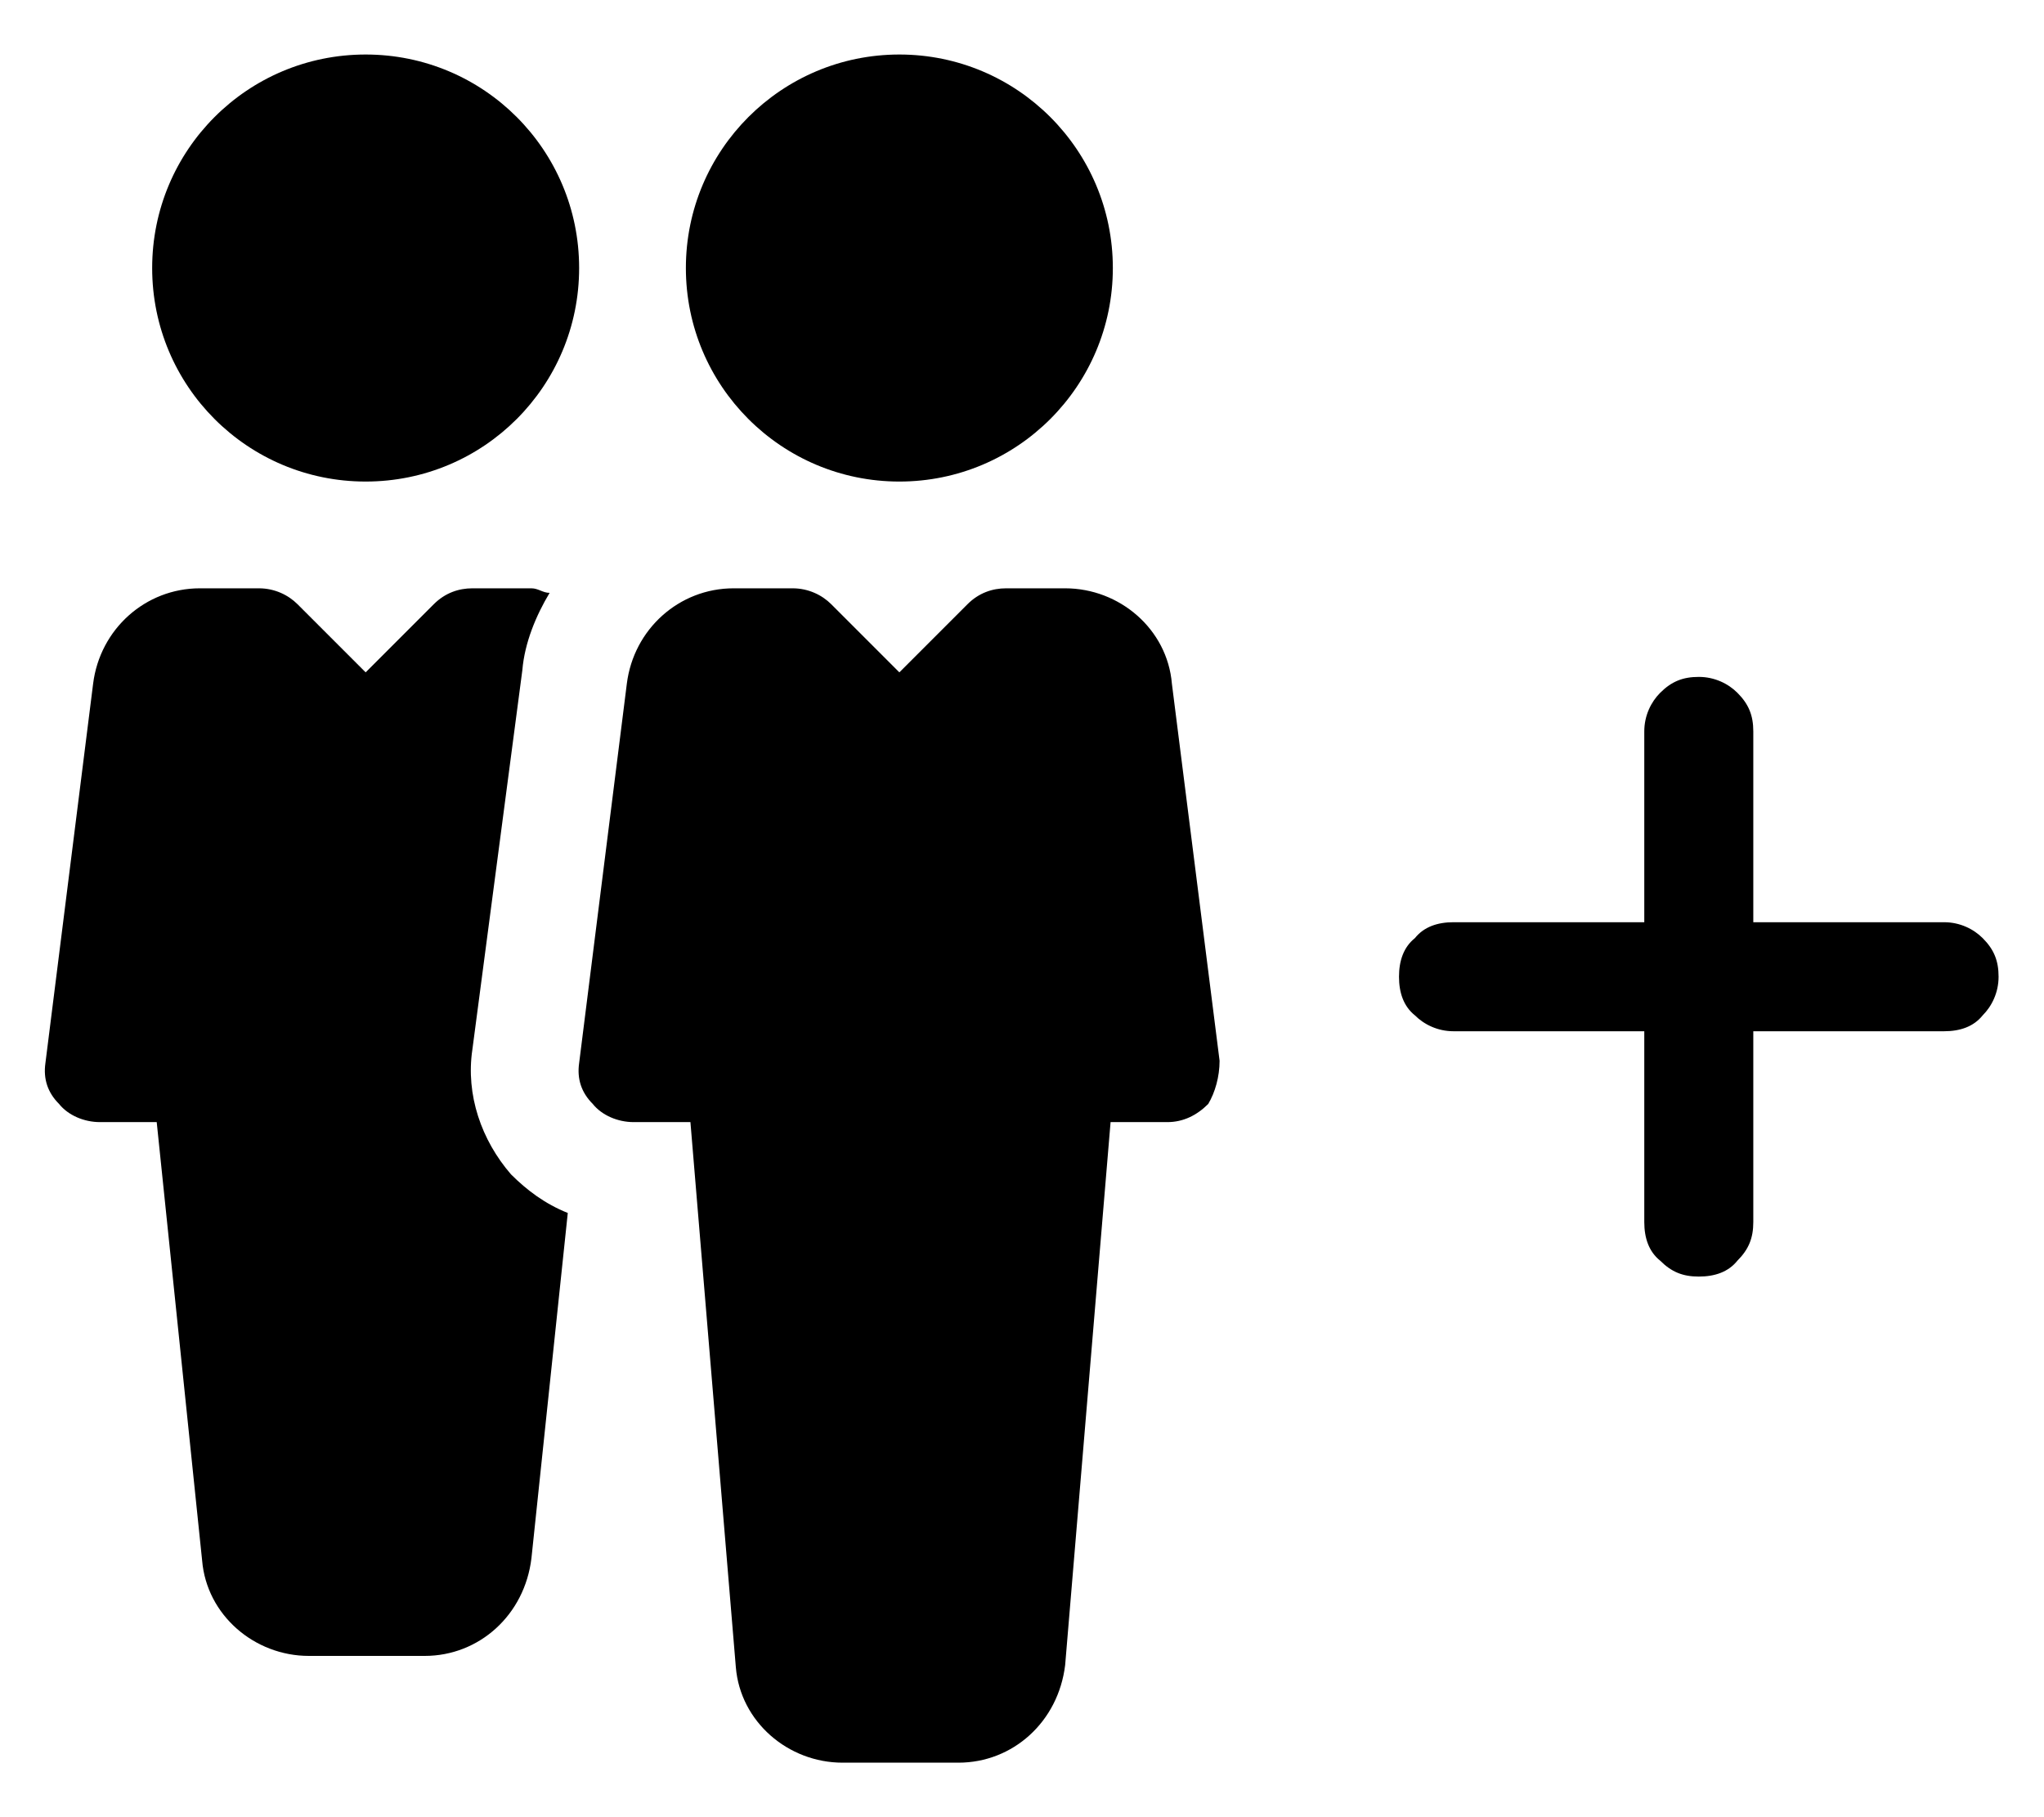 <?xml version="1.0" encoding="utf-8"?>
<!-- Generator: Adobe Illustrator 26.5.0, SVG Export Plug-In . SVG Version: 6.00 Build 0)  -->
<svg version="1.1" id="Calque_1" xmlns="http://www.w3.org/2000/svg" xmlns:xlink="http://www.w3.org/1999/xlink" x="0px" y="0px"
	 viewBox="0 0 90 80" style="enable-background:new 0 0 90 80;" xml:space="preserve">
<style type="text/css">
	.st0{fill:none;stroke:#000000;stroke-width:5;stroke-miterlimit:10;}
	.st1{fill:none;}
	.st2{fill:#1D1D1B;}
	.st3{fill:#E52143;}
	.st4{fill:#FCC200;}
	.st5{fill:#005CA8;}
	.st6{fill:#FFFFFF;}
</style>
<g>
	<g>
		<g>
			<circle cx="39.6" cy="11.8" r="9.4"/>
		</g>
	</g>
	<g>
		<g>
			<path d="M53.7,46.7l-2.1-16.6c-0.2-2.4-2.3-4.2-4.7-4.2h-2.6c-0.6,0-1.2,0.2-1.7,0.7l-3,3l-3-3c-0.4-0.4-1-0.7-1.7-0.7h-2.6
				c-2.4,0-4.4,1.8-4.7,4.2l-2.1,16.7c-0.1,0.7,0.1,1.3,0.6,1.8c0.4,0.5,1.1,0.8,1.8,0.8h2.5l2,24c0.2,2.4,2.3,4.2,4.7,4.2h5.1
				c2.4,0,4.4-1.8,4.7-4.3l2-23.9h2.5c0.7,0,1.3-0.3,1.8-0.8C53.5,48.1,53.7,47.4,53.7,46.7z"/>
		</g>
	</g>
	<g>
		<g>
			<path d="M16.1,2.4c-5.2,0-9.4,4.2-9.4,9.4s4.2,9.4,9.4,9.4c5.2,0,9.4-4.2,9.4-9.4S21.3,2.4,16.1,2.4z"/>
		</g>
	</g>
	<g>
		<g>
			<path d="M22.5,51.7c-1.3-1.5-2-3.5-1.7-5.5L23,29.5c0.1-1.2,0.6-2.4,1.2-3.4c-0.3,0-0.5-0.2-0.8-0.2h-2.6c-0.6,0-1.2,0.2-1.7,0.7
				l-3,3l-3-3c-0.4-0.4-1-0.7-1.7-0.7H8.8c-2.4,0-4.4,1.8-4.7,4.2L2,46.8c-0.1,0.7,0.1,1.3,0.6,1.8c0.4,0.5,1.1,0.8,1.8,0.8h2.5
				l2,19.3c0.2,2.4,2.3,4.2,4.7,4.2h5.1c2.4,0,4.4-1.8,4.7-4.3l1.6-15.2C24,53,23.2,52.4,22.5,51.7z"/>
		</g>
	</g>
	<g>
		<path d="M87.3,41.3c-0.4-0.4-1-0.7-1.7-0.7h-8.4v-8.4c0-0.7-0.2-1.2-0.7-1.7c-0.4-0.4-1-0.7-1.7-0.7c-0.7,0-1.2,0.2-1.7,0.7
			c-0.4,0.4-0.7,1-0.7,1.7v8.4h-8.4c-0.7,0-1.3,0.2-1.7,0.7c-0.5,0.4-0.7,1-0.7,1.7c0,0.7,0.2,1.3,0.7,1.7c0.4,0.4,1,0.7,1.7,0.7
			h8.4v8.4c0,0.7,0.2,1.3,0.7,1.7c0.5,0.5,1,0.7,1.7,0.7c0.7,0,1.3-0.2,1.7-0.7c0.5-0.5,0.7-1,0.7-1.7v-8.4h8.4
			c0.7,0,1.3-0.2,1.7-0.7c0.4-0.4,0.7-1,0.7-1.7C88,42.3,87.8,41.8,87.3,41.3z"/>
	</g>
</g>
</svg>

